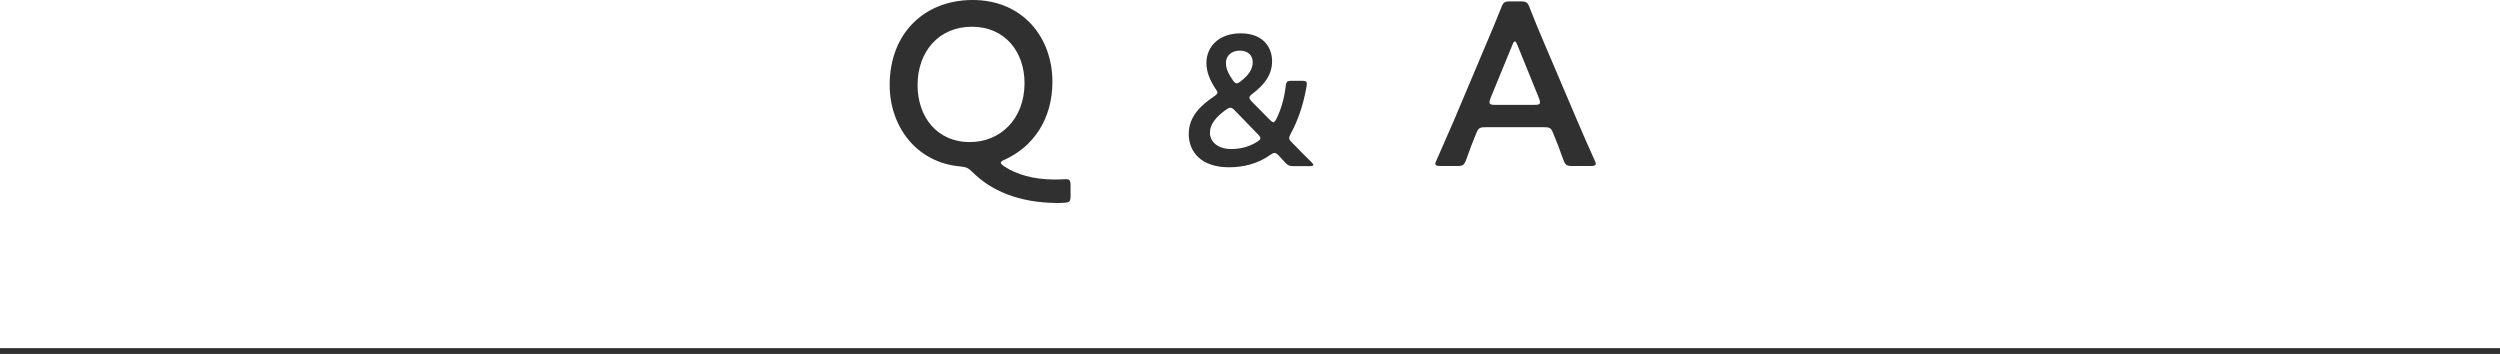 <?xml version="1.0" encoding="UTF-8"?><svg id="b" xmlns="http://www.w3.org/2000/svg" width="430" height="60.877" viewBox="0 0 430 60.877"><defs><style>.d{fill:#2f302f;stroke-width:0px;}.e{fill:none;stroke:#2f302f;stroke-miterlimit:10;}</style></defs><g id="c"><path class="d" d="m184.138,33.714c0,.919-.16,1.12-1.12,1.159-.4.041-.8.041-1.2.041-6.679-.041-11.398-2.16-14.558-5.32-.76-.719-1-.84-2.04-.959-7.759-.68-12.198-7.039-12.198-14.038,0-8.839,5.959-14.597,14.277-14.597,8.719,0,13.718,6.559,13.718,14.037,0,6.639-3.439,11.277-8.239,13.438-.44.2-.64.32-.64.52,0,.16.2.36.56.601,2.16,1.439,5.159,2.279,8.599,2.279.56,0,1.12,0,1.64-.04,1.04-.08,1.2.08,1.2,1.12v1.76Zm-26.316-19.077c0,5.399,3.28,9.799,8.999,9.799,5.159,0,9.398-3.879,9.398-10.158,0-5.359-3.359-9.679-9.039-9.679-5.719,0-9.358,4.279-9.358,10.038Z"/><path class="d" d="m222.541,28.578c-.832,0-1.024-.127-1.601-.735l-.96-1.056c-.319-.32-.512-.48-.735-.48-.192,0-.416.096-.736.32-2.271,1.631-4.831,2.144-7.135,2.144-4.768,0-6.911-2.655-6.911-5.728,0-3.008,2.08-4.928,4.352-6.463.384-.257.576-.449.576-.641s-.096-.384-.32-.672c-.96-1.439-1.568-2.912-1.568-4.416,0-2.976,2.304-5.119,5.888-5.119,3.84,0,5.407,2.367,5.407,4.799,0,2.465-1.504,4.192-3.424,5.633-.32.256-.479.447-.479.639,0,.16.128.353.384.641l3.136,3.168c.256.256.448.416.607.416.16,0,.32-.192.513-.576.768-1.536,1.344-3.424,1.6-5.6.096-.832.256-.96,1.088-.96h1.696c.607,0,.831.097.863.479,0,.129-.032.353-.063.545-.576,3.327-1.568,5.982-2.72,8.095-.16.32-.257.544-.257.736,0,.224.16.448.48.768,1.152,1.185,2.208,2.272,3.359,3.392.225.225.32.385.32.48,0,.128-.224.191-.608.191h-2.751Zm-10.911-10.047c-.224,0-.416.096-.736.32-1.568,1.151-2.784,2.367-2.784,4,0,1.504,1.344,2.783,3.648,2.783,1.504,0,3.104-.352,4.512-1.279.352-.225.512-.385.512-.576,0-.192-.128-.385-.384-.641l-4.032-4.16c-.32-.319-.512-.447-.736-.447Zm1.632-9.823c-1.312,0-2.4.735-2.4,2.144,0,.864.384,1.824,1.184,2.943.256.353.448.545.672.545.192,0,.384-.129.672-.352,1.216-.929,2.079-1.953,2.079-3.297,0-1.215-.863-1.983-2.207-1.983Z"/><path class="d" d="m255.636,21.875c-1.039,0-1.319.08-1.68.961-.56,1.319-1.079,2.68-1.76,4.599-.359.96-.56,1.12-1.6,1.12h-2.799c-.641,0-.92-.08-.92-.4,0-.16.08-.359.239-.68,1.24-2.799,2.12-4.799,2.96-6.759l5.719-13.558c.72-1.72,1.56-3.64,2.399-5.799.36-.96.561-1.12,1.601-1.12h1.72c1.039,0,1.239.16,1.6,1.12.84,2.159,1.64,4.079,2.359,5.759l5.759,13.518c.88,2.079,1.76,4.079,3,6.839.159.32.239.52.239.68,0,.32-.279.4-.92.4h-3.079c-1.04,0-1.24-.16-1.6-1.12-.68-1.919-1.2-3.279-1.76-4.599-.36-.881-.6-.961-1.68-.961h-9.799Zm.721-4.959c-.12.28-.16.521-.16.68,0,.361.279.44.92.44h6.839c.64,0,.92-.079.92-.44,0-.159-.04-.399-.16-.68l-3.72-9.158c-.16-.4-.28-.64-.439-.64-.12,0-.28.2-.44.64l-3.759,9.158Z"/><line class="e" y1="60.377" x2="430" y2="60.377"/></g></svg>